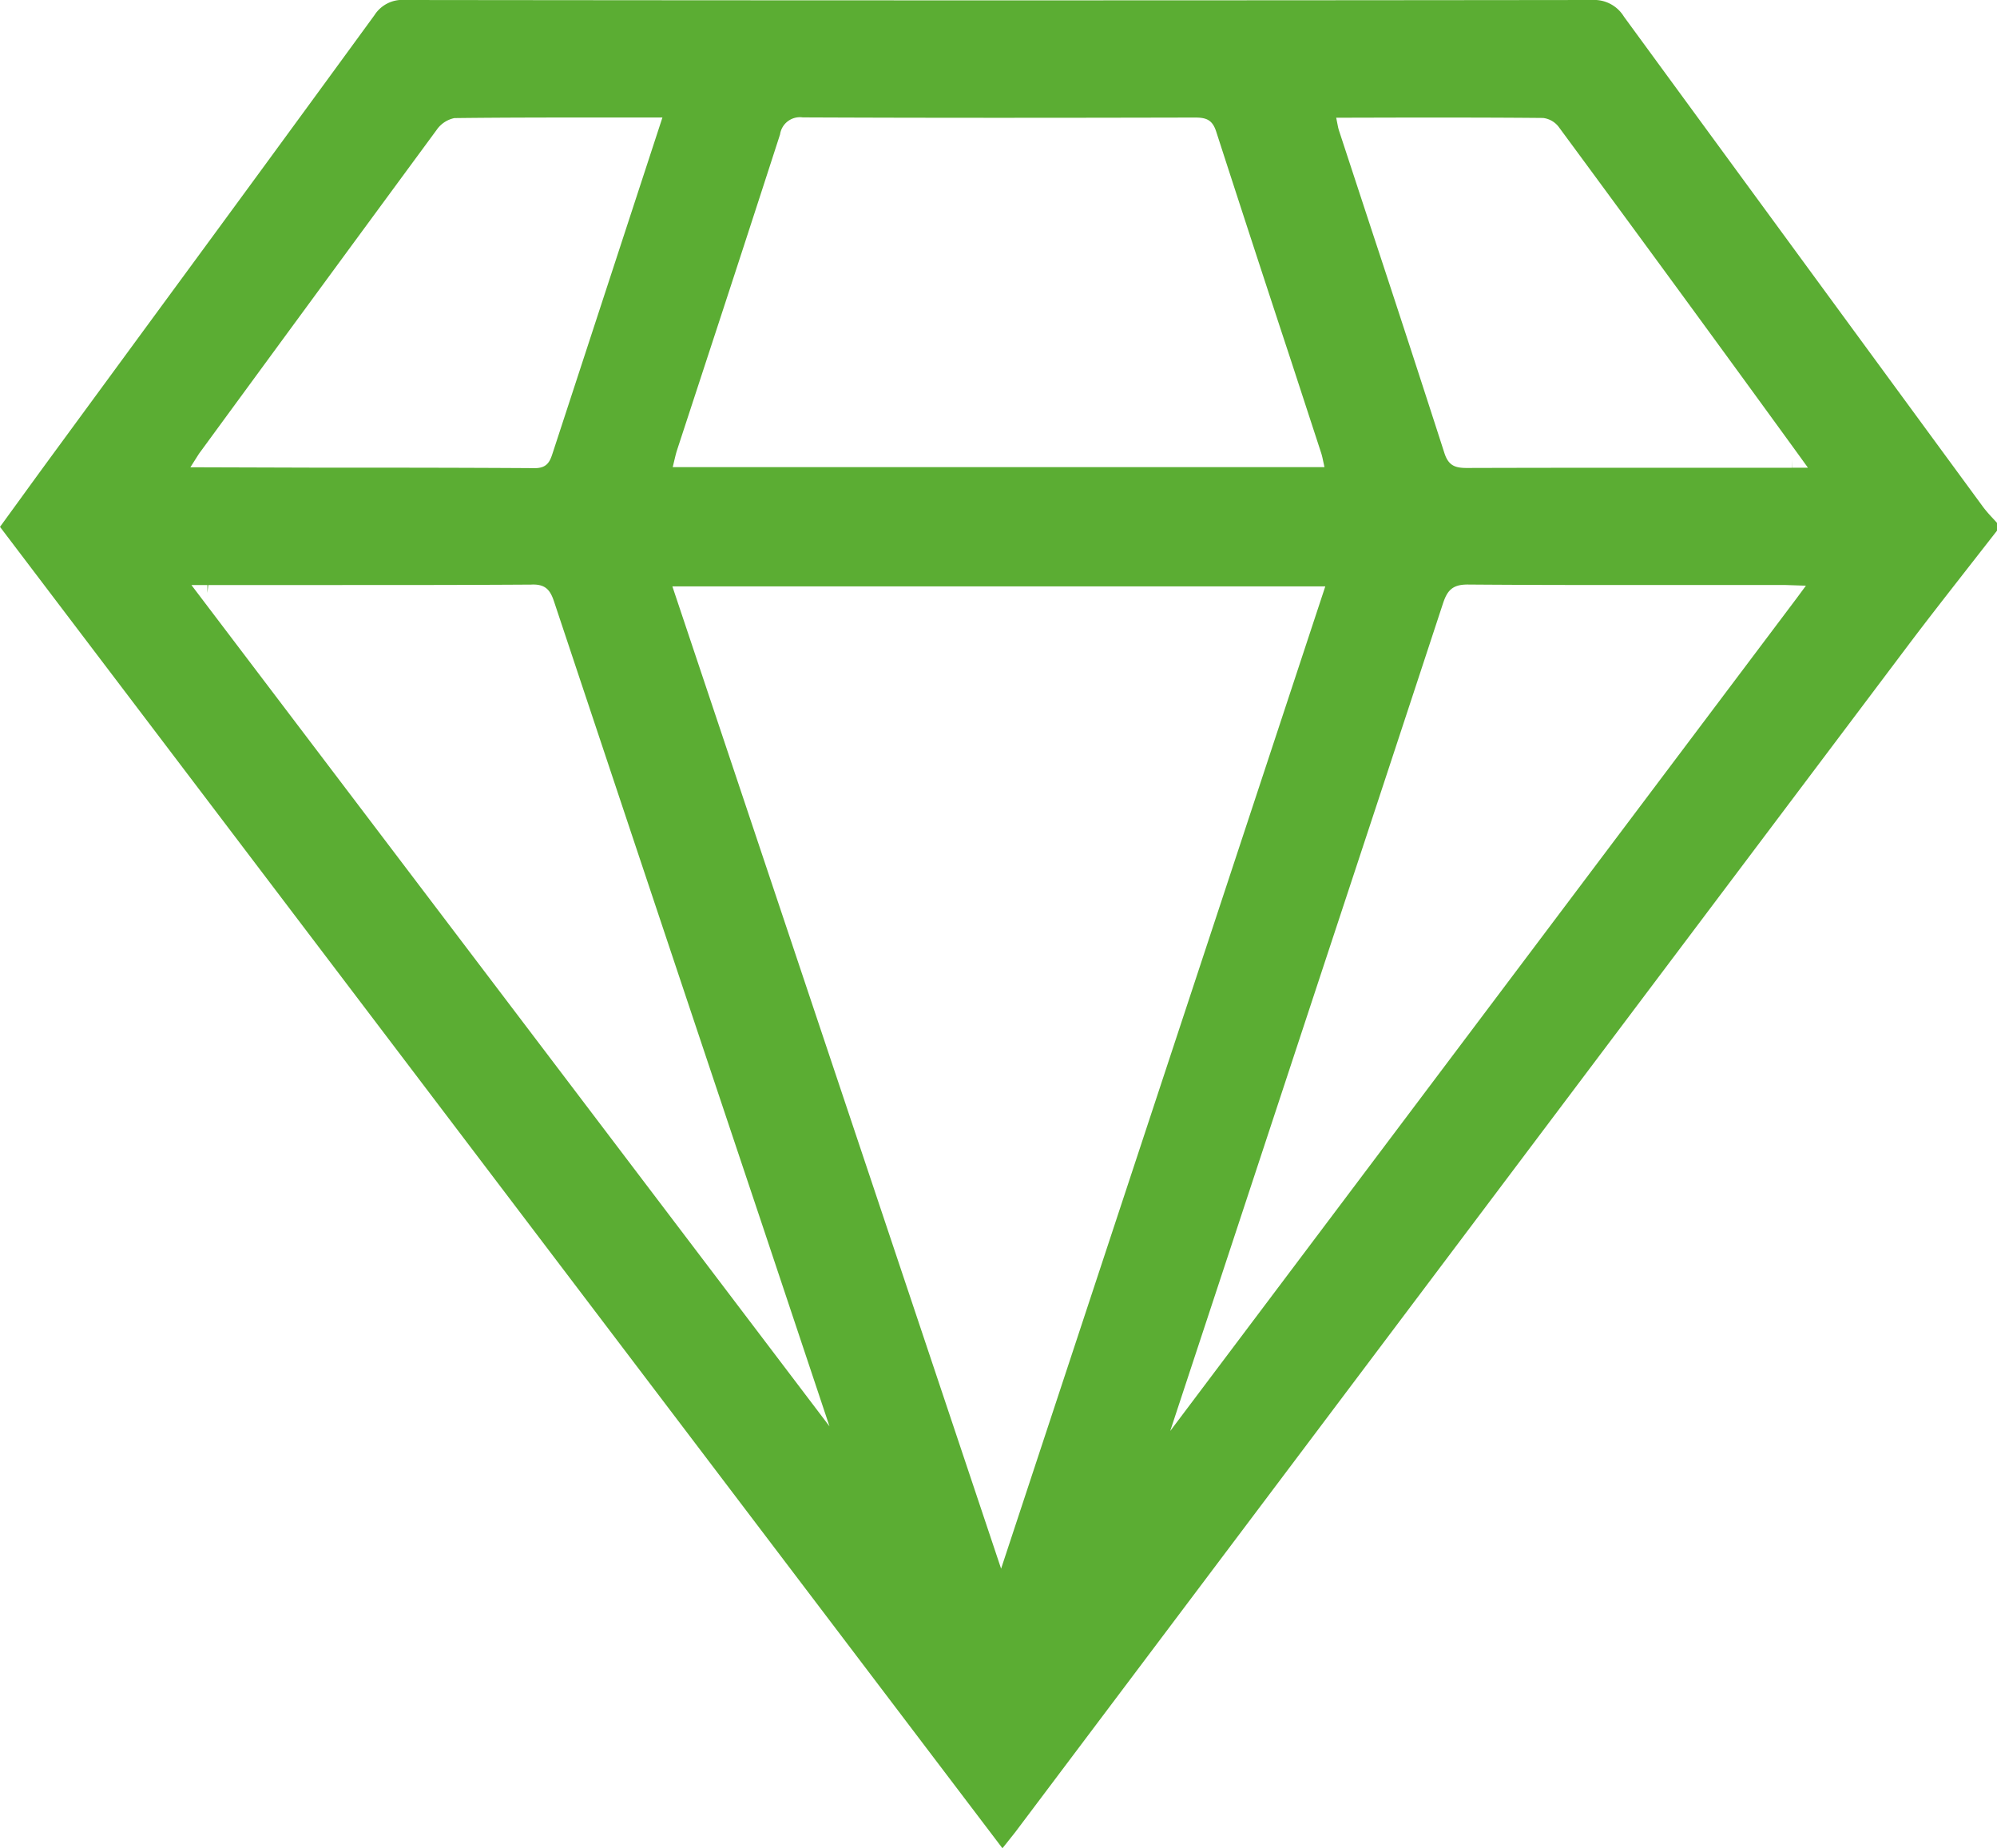 <svg xmlns="http://www.w3.org/2000/svg" xmlns:xlink="http://www.w3.org/1999/xlink" width="65.966" height="61.042" viewBox="0 0 65.966 61.042">
  <defs>
    <clipPath id="clip-path">
      <rect id="Rectangle_52" data-sanitized-data-name="Rectangle 52" data-name="Rectangle 52" width="65.966" height="61.042" fill="none"></rect>
    </clipPath>
  </defs>
  <g id="Group_202" data-sanitized-data-name="Group 202" data-name="Group 202" transform="translate(0 0)">
    <g id="Group_201" data-sanitized-data-name="Group 201" data-name="Group 201" transform="translate(0 0)" clip-path="url(#clip-path)">
      <path id="Path_1723" data-sanitized-data-name="Path 1723" data-name="Path 1723" d="M43.2,47.665q9.89-13.146,19.784-26.291c.641-.853,1.3-1.693,1.955-2.533l1.027-1.315v-.258l-.15-.164a4.376,4.376,0,0,1-.306-.356Q59.57,8.651,53.643.55A1.149,1.149,0,0,0,52.595,0Q32.987.024,13.38,0a1.089,1.089,0,0,0-1.01.5Q8.859,5.313,5.329,10.116L1.722,15.034q-.535.73-1.064,1.461L0,17.4l33.113,43.64.161-.2c.1-.128.184-.23.263-.332ZM46.606,3.882c1.472,0,2.918,0,4.366.014a.761.761,0,0,1,.513.291c2.747,3.726,5.343,7.273,7.936,10.844l.3.416h-.515L59.2,15.19v.258H53.4q-2.475,0-4.948.007c-.389,0-.607-.077-.742-.5Q46.532,11.3,45.323,7.64L44.242,4.347A1.511,1.511,0,0,1,44.2,4.2l-.062-.312ZM47.662,19.94c.138-.421.3-.635.811-.635,1.977.016,3.932.016,5.888.016h4.627l.666.022-.295.4L38.655,47.26l5.13-15.555q1.943-5.882,3.877-11.766M22.3,15.1c.019-.078.038-.151.061-.224v0l1.022-3.12q1.2-3.656,2.384-7.317a.664.664,0,0,1,.75-.562c4.055.018,8.11.016,12.957.005.369,0,.574.072.7.463q1.223,3.78,2.468,7.554l1,3.062c.016.048.028.1.04.147l.069.319H22.222ZM6.542,15.033c.025-.039.05-.077.079-.114q3.893-5.317,7.8-10.626A.943.943,0,0,1,15.01,3.9c1.54-.019,3.083-.019,4.661-.02h2.211L18.267,14.929c-.092.286-.172.532-.6.532-2.488-.016-4.966-.017-7.442-.017l-3.936-.012Zm-.219,4.288h.528v.262l.029-.262h4.213c2.149,0,4.3,0,6.449-.014.474-.025.633.178.759.557q3.432,10.3,6.88,20.595L27.4,47.106ZM33.069,51.807,22.21,19.365H43.778Z" transform="translate(0 0)" fill="#5bad33"></path>
    </g>
  </g>
</svg>
